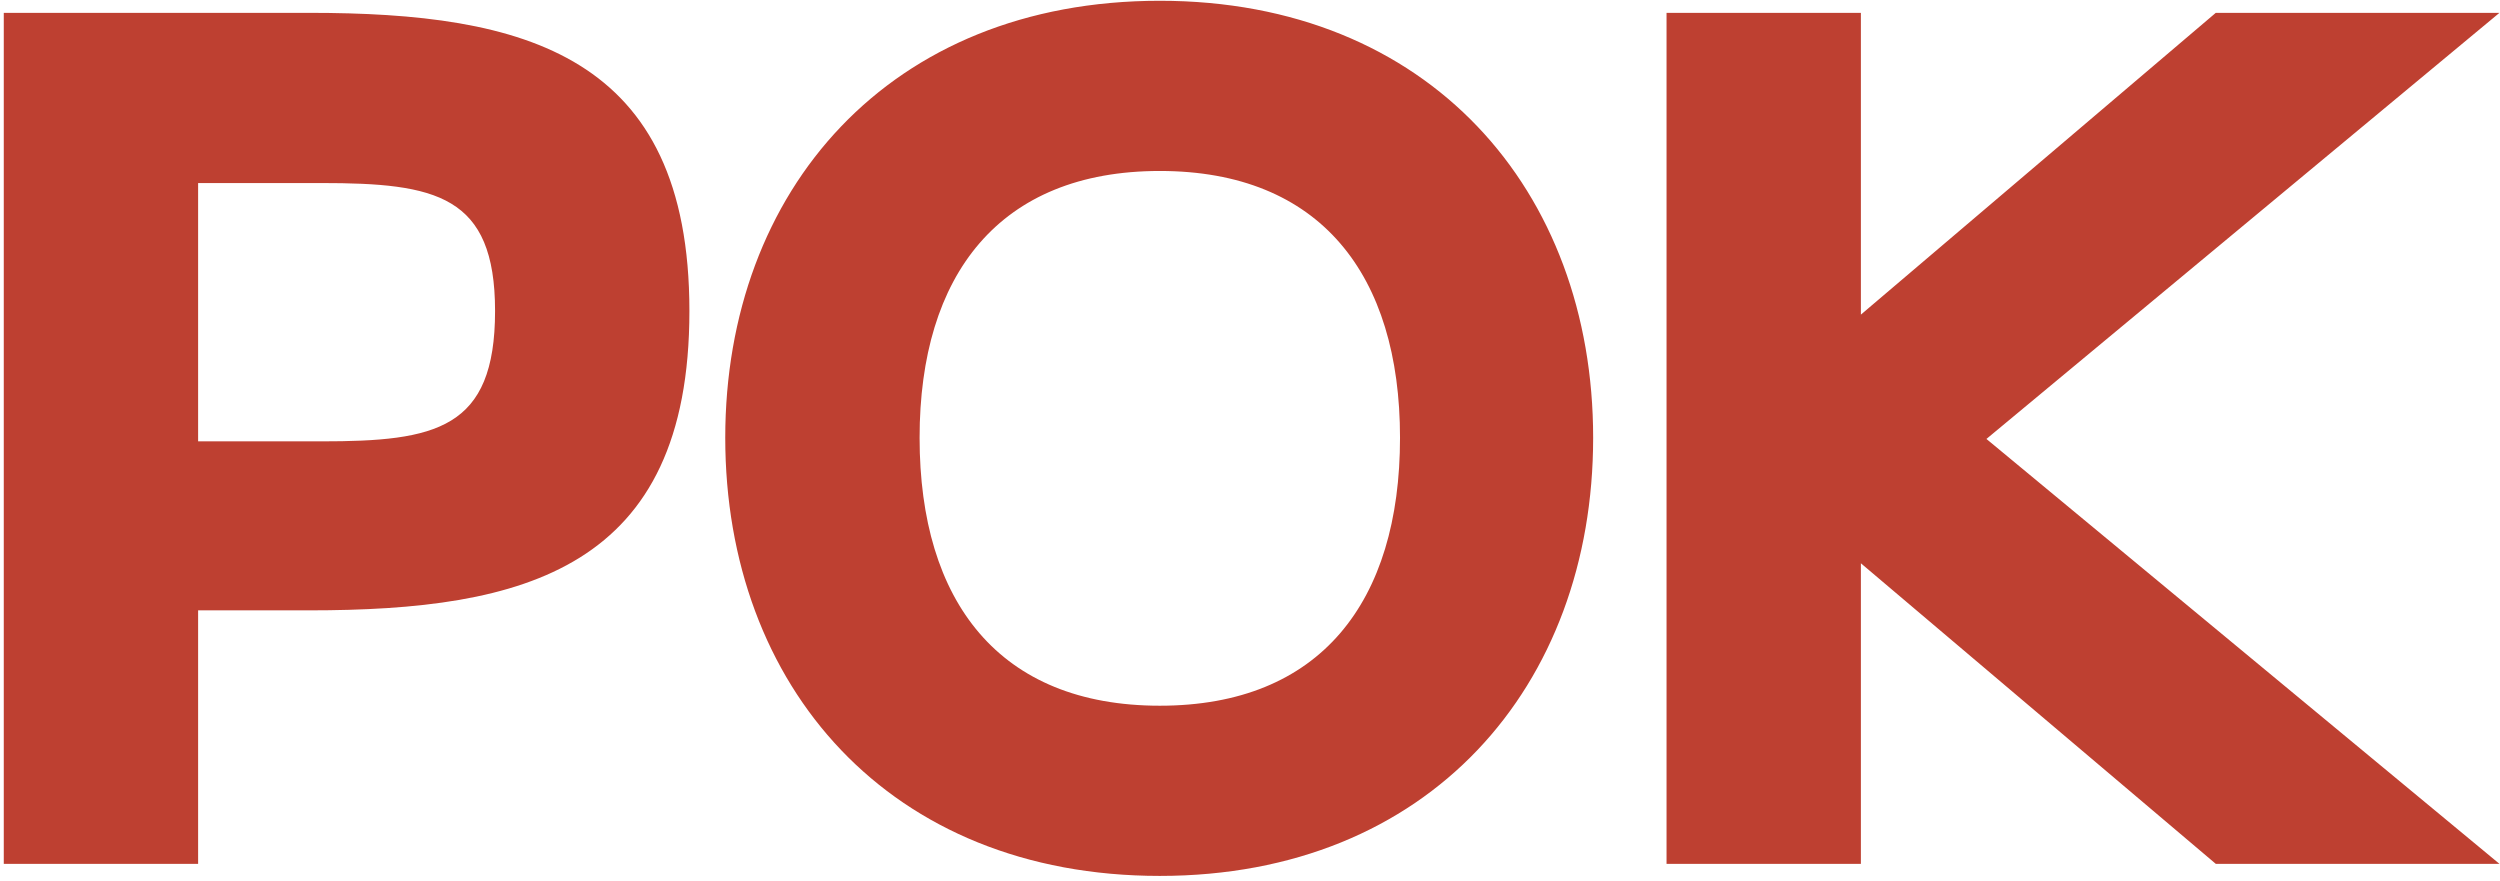 <?xml version="1.0" encoding="UTF-8"?> <svg xmlns="http://www.w3.org/2000/svg" width="437" height="154" viewBox="0 0 437 154" fill="none"> <path d="M54.043 2.245H0.66V151H34.631V106.69H54.043C91.601 106.69 120.508 99.516 120.508 54.362C120.508 9.419 91.601 2.245 54.043 2.245ZM34.631 77.15V31.996H56.153C76.198 31.996 86.537 34.106 86.537 54.362C86.537 75.04 76.198 77.15 56.153 77.15H34.631ZM126.774 76.517C126.774 119.983 155.47 153.11 202.734 153.11C249.787 153.11 278.483 119.983 278.483 76.517C278.483 33.262 249.787 0.135 202.734 0.135C155.47 0.135 126.774 33.262 126.774 76.517ZM160.745 76.517C160.745 48.032 174.671 29.886 202.734 29.886C230.797 29.886 244.723 48.032 244.723 76.517C244.723 105.213 230.797 123.359 202.734 123.359C174.671 123.359 160.745 105.213 160.745 76.517ZM387.318 2.245L325.283 54.995V2.245H291.312V151H325.283V98.461L387.318 151H436.903L347.228 76.728L436.903 2.245H387.318Z" fill="#BE4031"></path> </svg> 